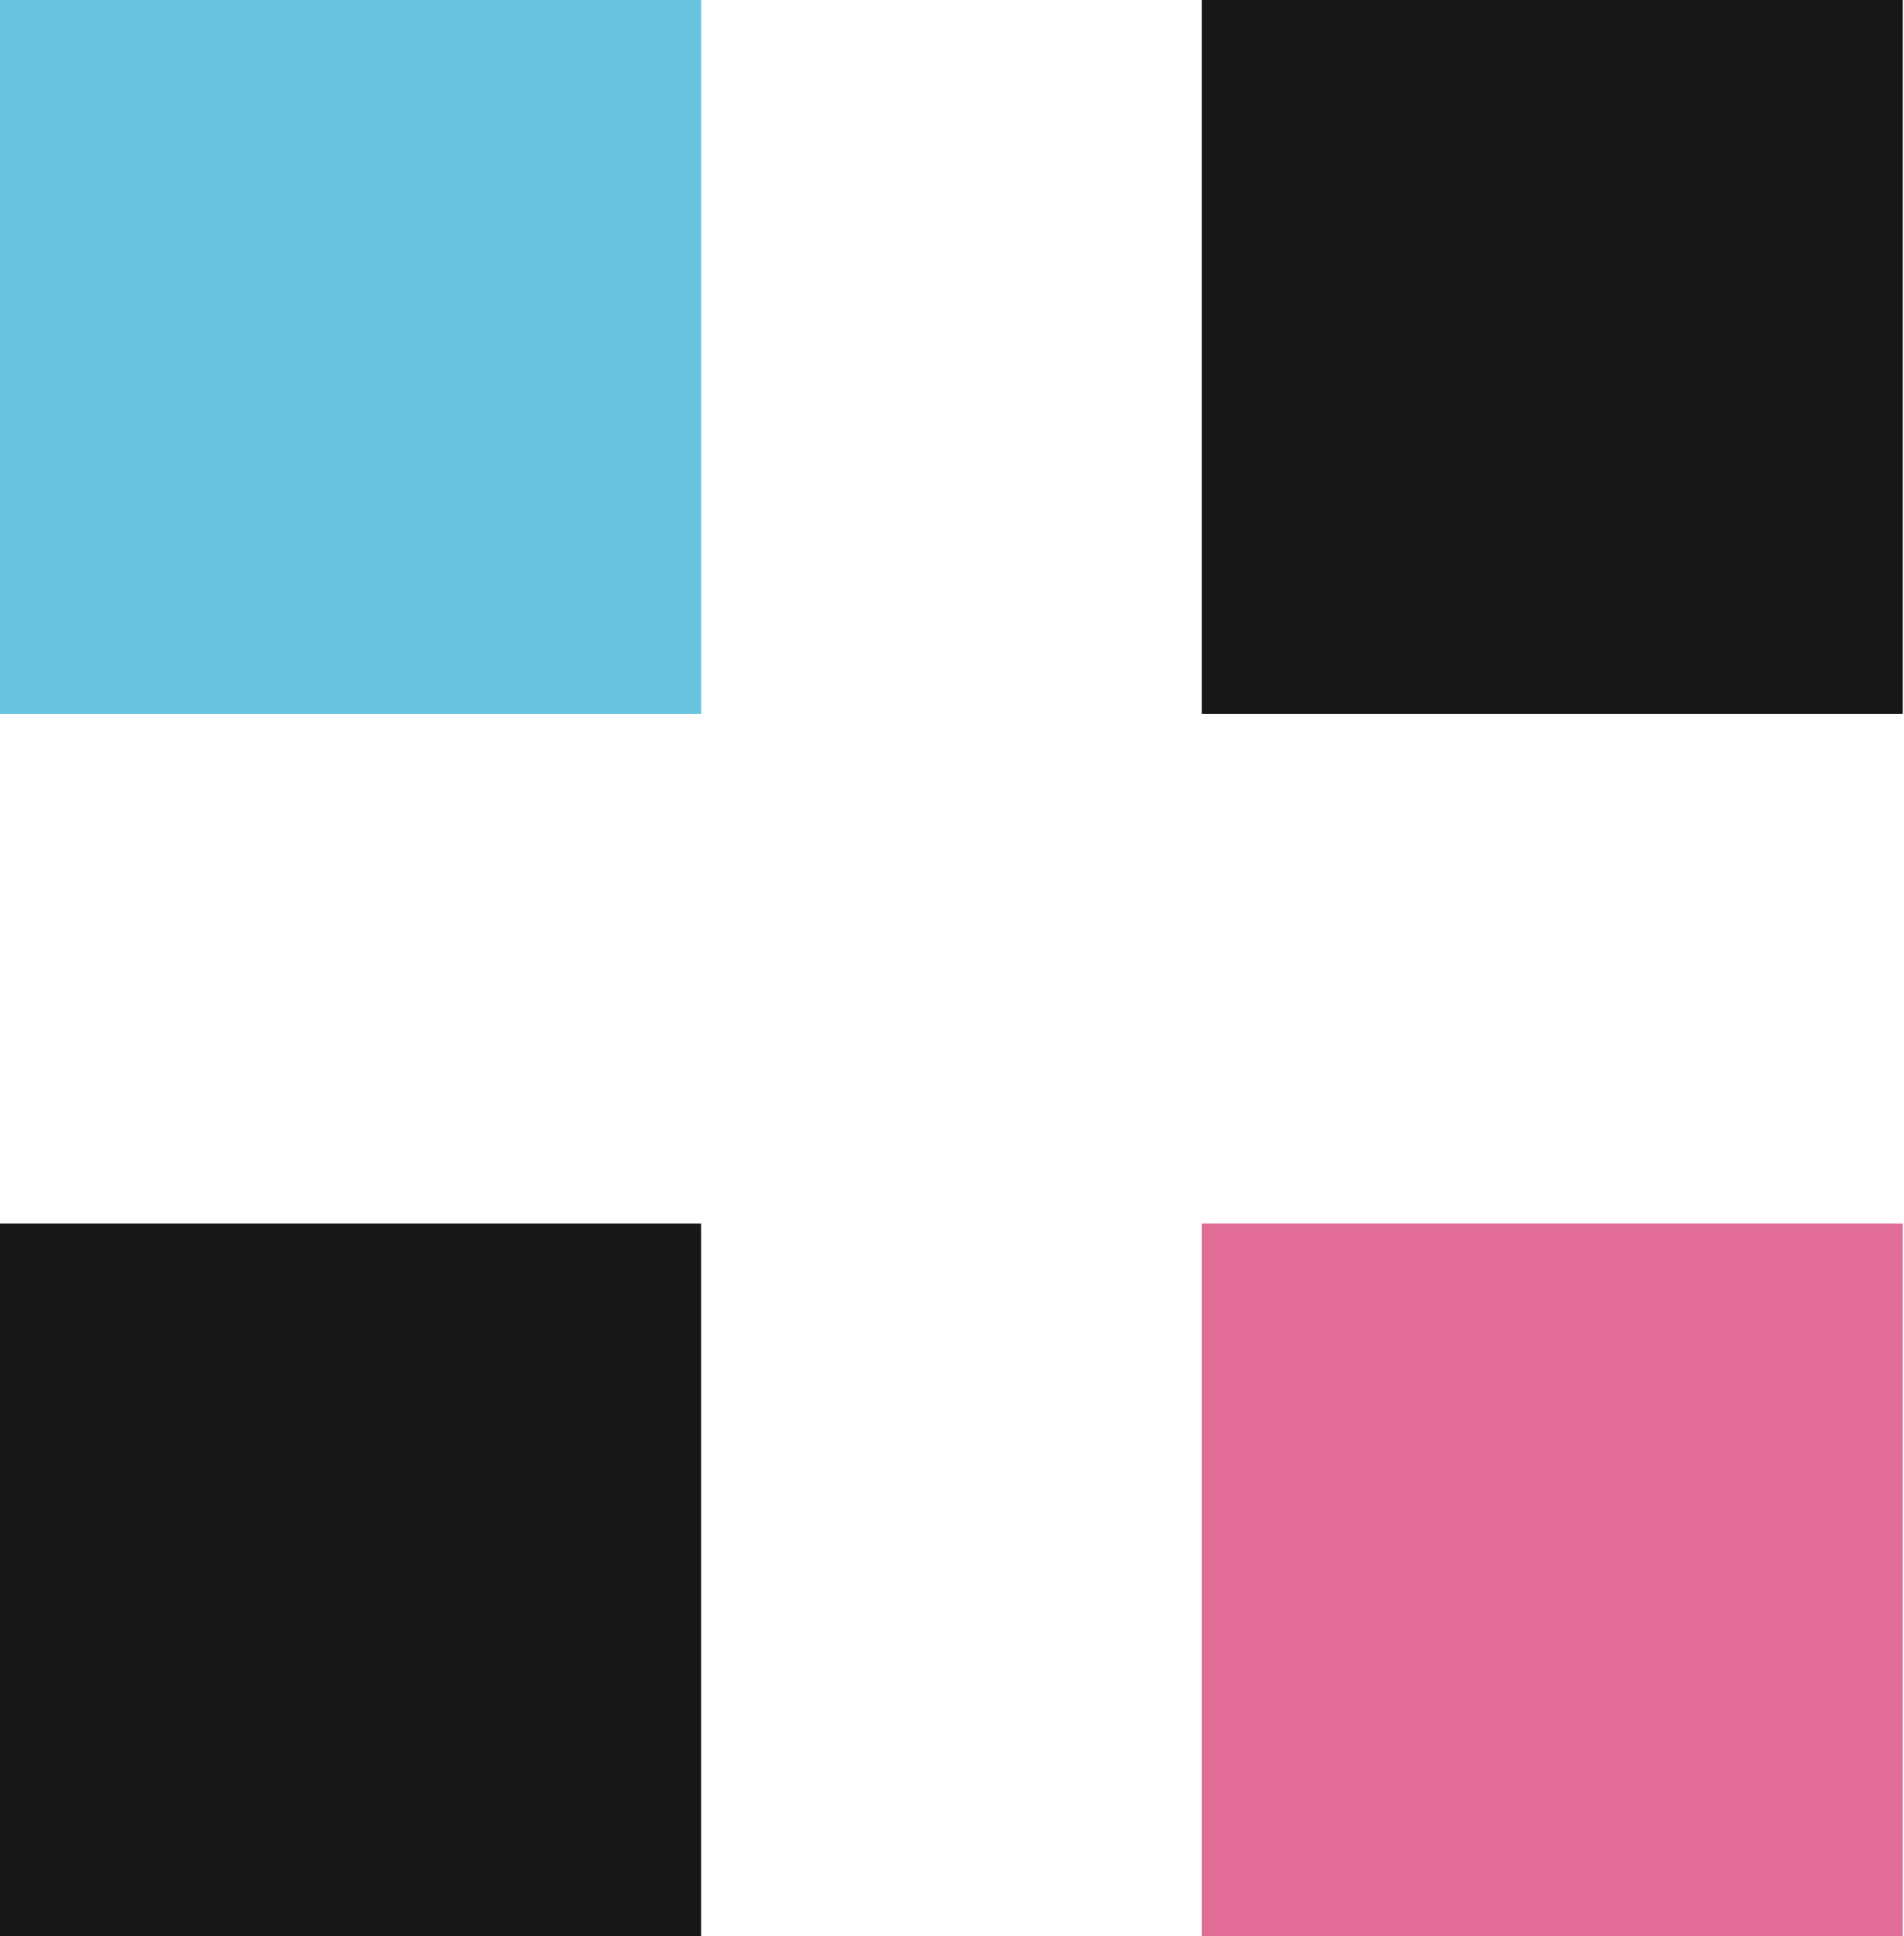<svg id="グループ_40" data-name="グループ 40" xmlns="http://www.w3.org/2000/svg" width="17.156" height="17.44" viewBox="0 0 17.156 17.44">
  <defs>
    <style>
      .cls-1 {
        fill: #68c4df;
      }

      .cls-1, .cls-2, .cls-3 {
        fill-rule: evenodd;
      }

      .cls-2 {
        fill: #171717;
      }

      .cls-3 {
        fill: #e16d97;
      }
    </style>
  </defs>
  <path id="長方形_1" data-name="長方形 1" class="cls-1" d="M957,8695.53h6.317v6.43H957v-6.43Z" transform="translate(-957 -8695.53)"/>
  <path id="長方形_1-2" data-name="長方形 1" class="cls-2" d="M967.828,8695.53h6.317v6.43h-6.317v-6.43Z" transform="translate(-957 -8695.53)"/>
  <path id="長方形_1-3" data-name="長方形 1" class="cls-2" d="M957,8706.55h6.317v6.43H957v-6.43Z" transform="translate(-957 -8695.53)"/>
  <path id="長方形_1-4" data-name="長方形 1" class="cls-3" d="M967.828,8706.55h6.317v6.43h-6.317v-6.43Z" transform="translate(-957 -8695.53)"/>
</svg>
